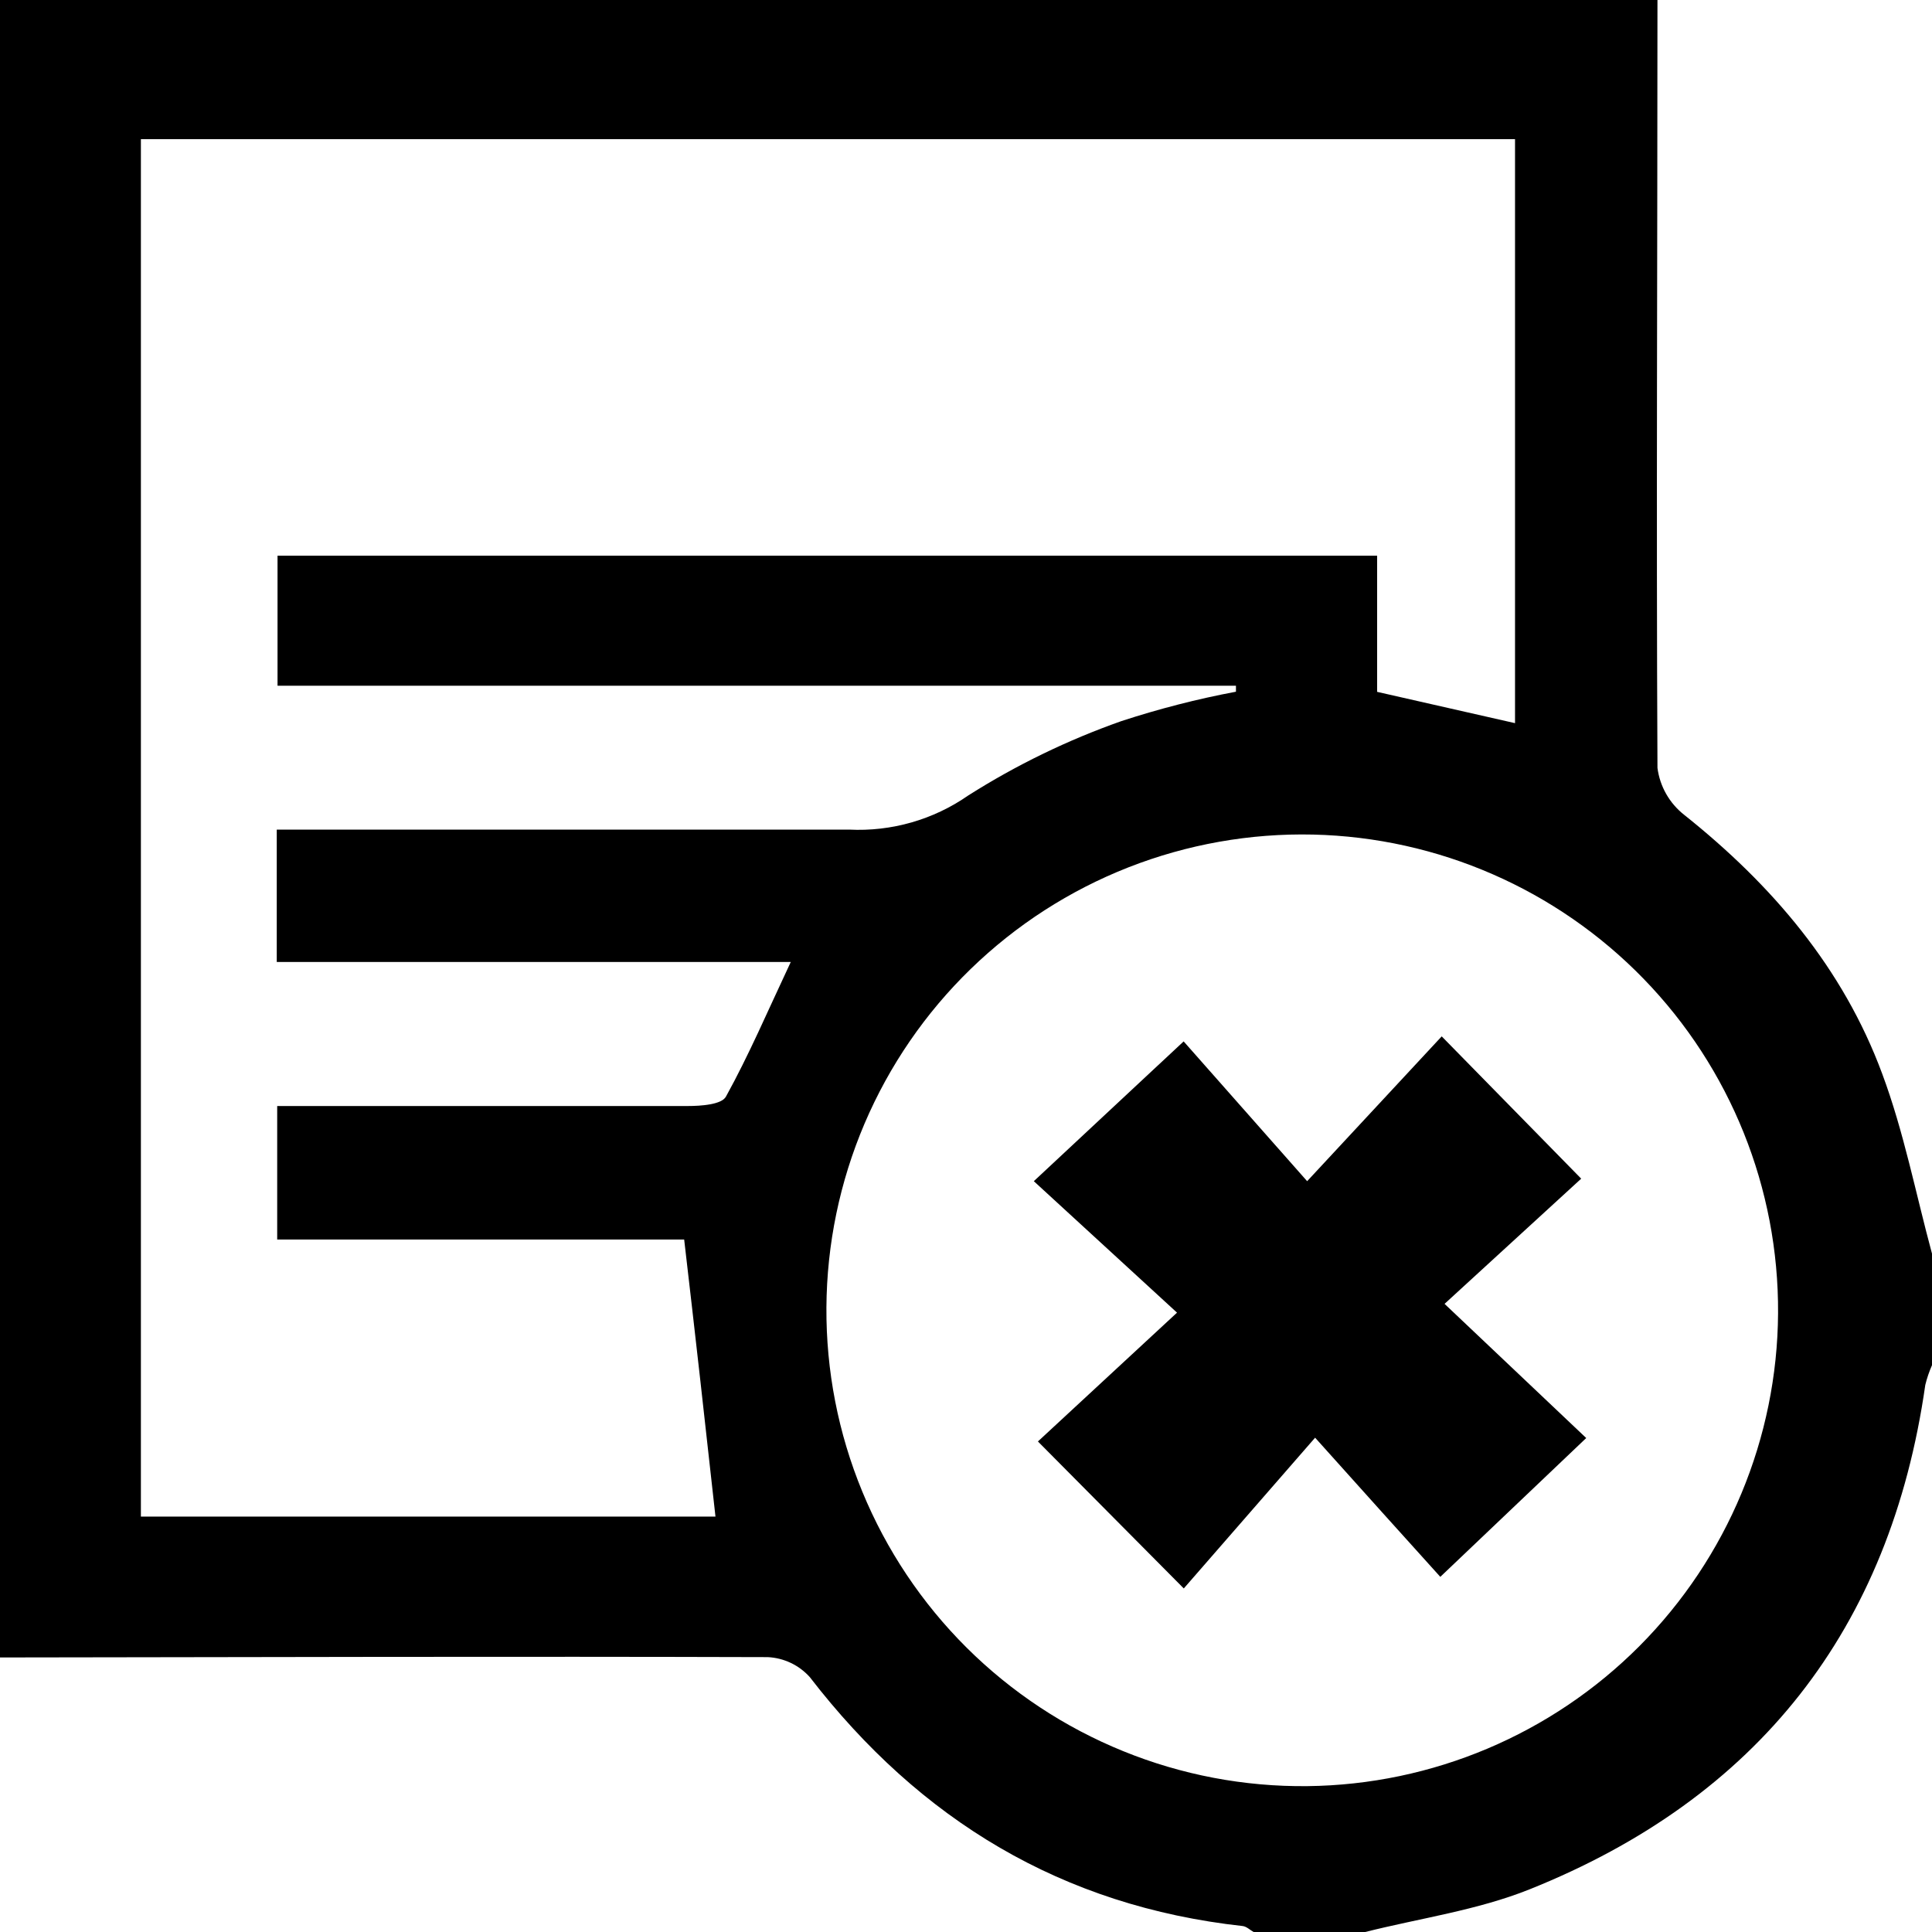 <svg width="40" height="40" viewBox="0 0 40 40" fill="none" xmlns="http://www.w3.org/2000/svg">
<path d="M0 34.316V0H34.316C34.316 5.302 34.29 10.6 34.316 15.899C34.366 16.283 34.565 16.632 34.87 16.871C36.688 18.32 38.159 20.041 38.969 22.231C39.417 23.433 39.663 24.71 40 25.955V28.265C39.942 28.397 39.895 28.534 39.861 28.674C39.138 33.733 36.39 37.226 31.665 39.118C30.586 39.55 29.396 39.715 28.265 40H25.955C25.88 39.958 25.809 39.887 25.731 39.877C21.991 39.465 19.049 37.683 16.767 34.724C16.657 34.601 16.523 34.5 16.373 34.429C16.224 34.358 16.061 34.317 15.896 34.309C10.587 34.293 5.302 34.309 0 34.316ZM2.917 2.881V31.399H14.813C14.603 29.494 14.395 27.634 14.165 25.663H5.739V22.899C8.611 22.899 11.424 22.899 14.236 22.899C14.512 22.899 14.94 22.87 15.03 22.704C15.504 21.846 15.892 20.938 16.372 19.917H5.73V17.176H6.734C10.348 17.176 13.964 17.176 17.578 17.176C18.456 17.22 19.325 16.972 20.047 16.469C21.042 15.838 22.105 15.322 23.216 14.93C23.993 14.676 24.785 14.472 25.589 14.321V14.197H5.746V11.505H28.512V14.324L31.367 14.972V2.881H2.917ZM27.07 36.98C29.653 36.951 32.122 35.909 33.945 34.078C35.767 32.246 36.797 29.772 36.813 27.189C36.828 24.605 35.829 22.118 34.029 20.265C32.229 18.412 29.773 17.339 27.189 17.279C25.882 17.249 24.581 17.48 23.364 17.957C22.146 18.435 21.036 19.15 20.098 20.061C19.159 20.972 18.412 22.061 17.899 23.264C17.386 24.468 17.118 25.761 17.11 27.069C17.102 28.377 17.354 29.673 17.853 30.882C18.351 32.091 19.085 33.189 20.012 34.112C20.939 35.034 22.041 35.763 23.253 36.255C24.464 36.748 25.762 36.994 27.07 36.98Z" fill="black"/>
<path d="M21.489 29.844L24.369 27.177L21.404 24.455L24.506 21.561L27.063 24.455L29.849 21.457L32.737 24.403L29.908 26.995L32.841 29.773L29.82 32.647C29.088 31.837 28.224 30.877 27.228 29.766L24.509 32.887L21.489 29.844Z" fill="black"/>
</svg>
